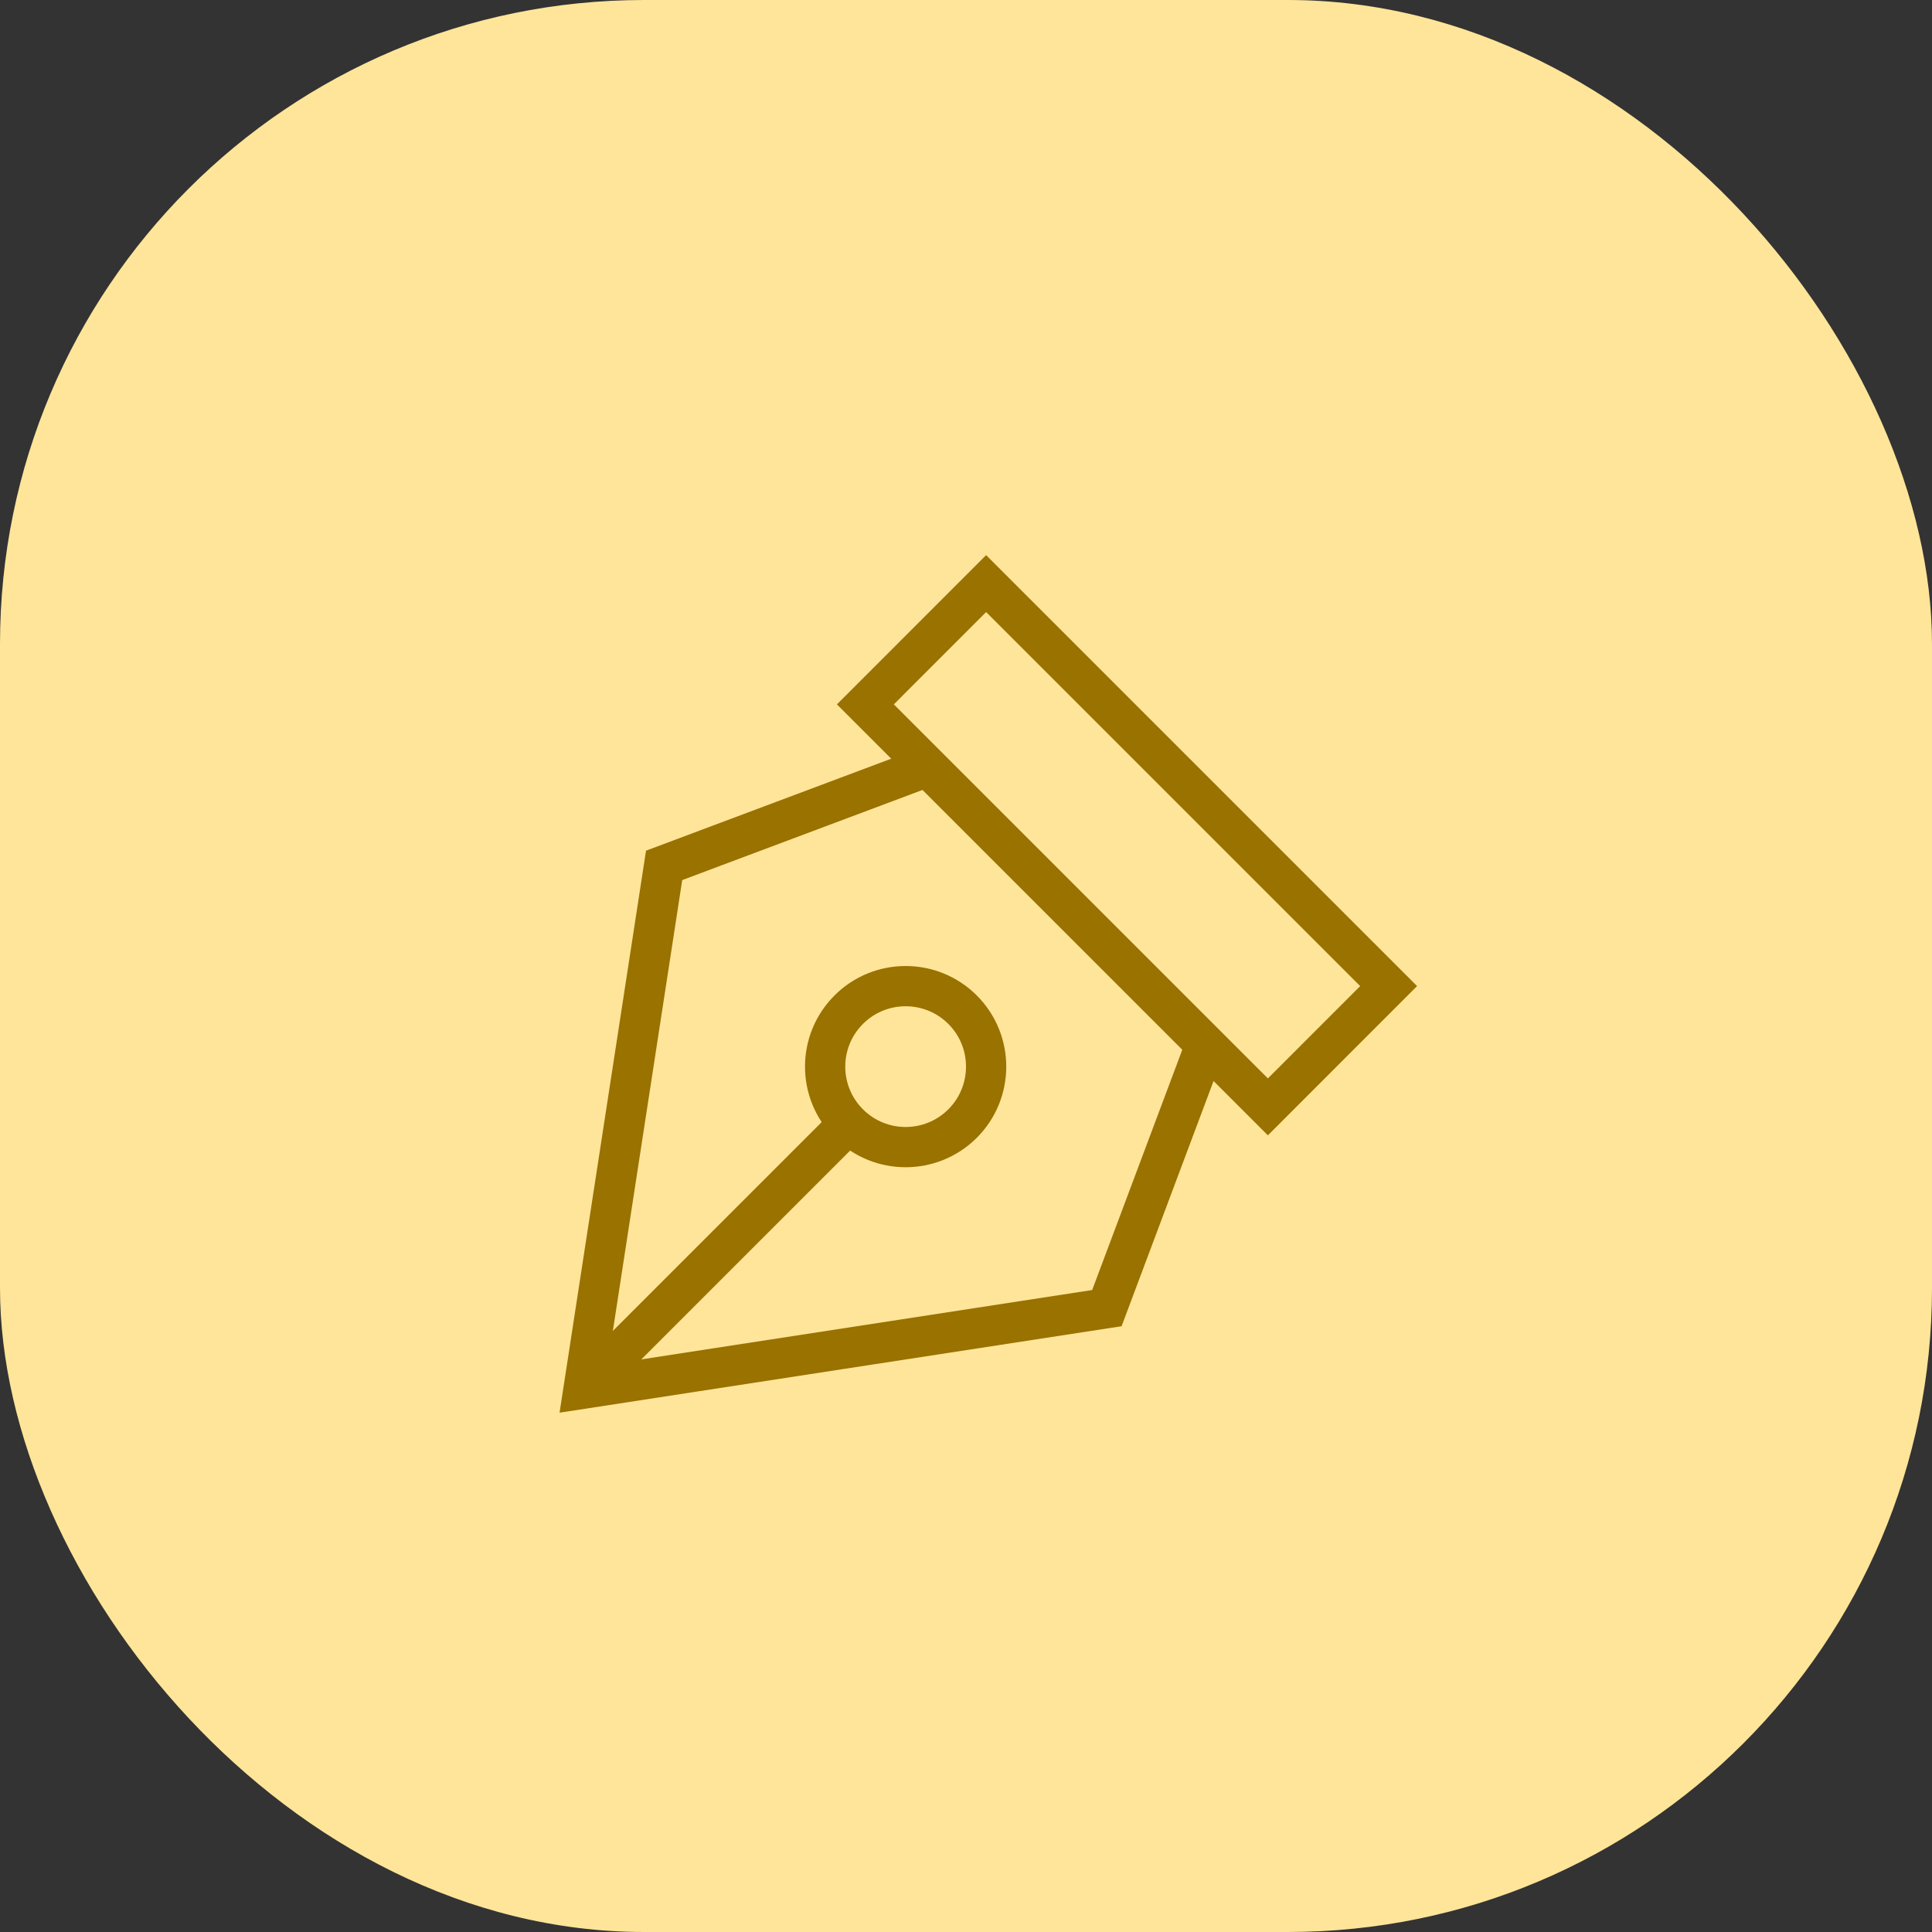 <svg width="48" height="48" viewBox="0 0 48 48" fill="none" xmlns="http://www.w3.org/2000/svg">
<rect x="0" y="0" width="48" height="48" fill="#333333" stroke="none"/>
<rect width="48" height="48" rx="16" fill="#FFE599"/>
<rect width="24" height="24" transform="translate(12 12)" fill="white" fill-opacity="0.01"/>
<path d="M23.045 19.045L16.5 21.5L14.5 34.5L27.5 32.5L29.955 25.955" stroke="#997200" stroke-miterlimit="10"/>
<path d="M14.5 34.5L21.086 27.914" stroke="#997200" stroke-miterlimit="10"/>
<path d="M24.5 14.499L21.5 17.5L31.5 27.5L34.5 24.499L24.5 14.499Z" stroke="#997200" stroke-miterlimit="10" stroke-linecap="square"/>
<path d="M23.915 27.914C24.695 27.133 24.695 25.867 23.915 25.086C23.133 24.305 21.867 24.305 21.086 25.086C20.305 25.867 20.305 27.133 21.086 27.914C21.867 28.695 23.133 28.695 23.915 27.914Z" stroke="#997200" stroke-miterlimit="10" stroke-linecap="square"/>
</svg>
